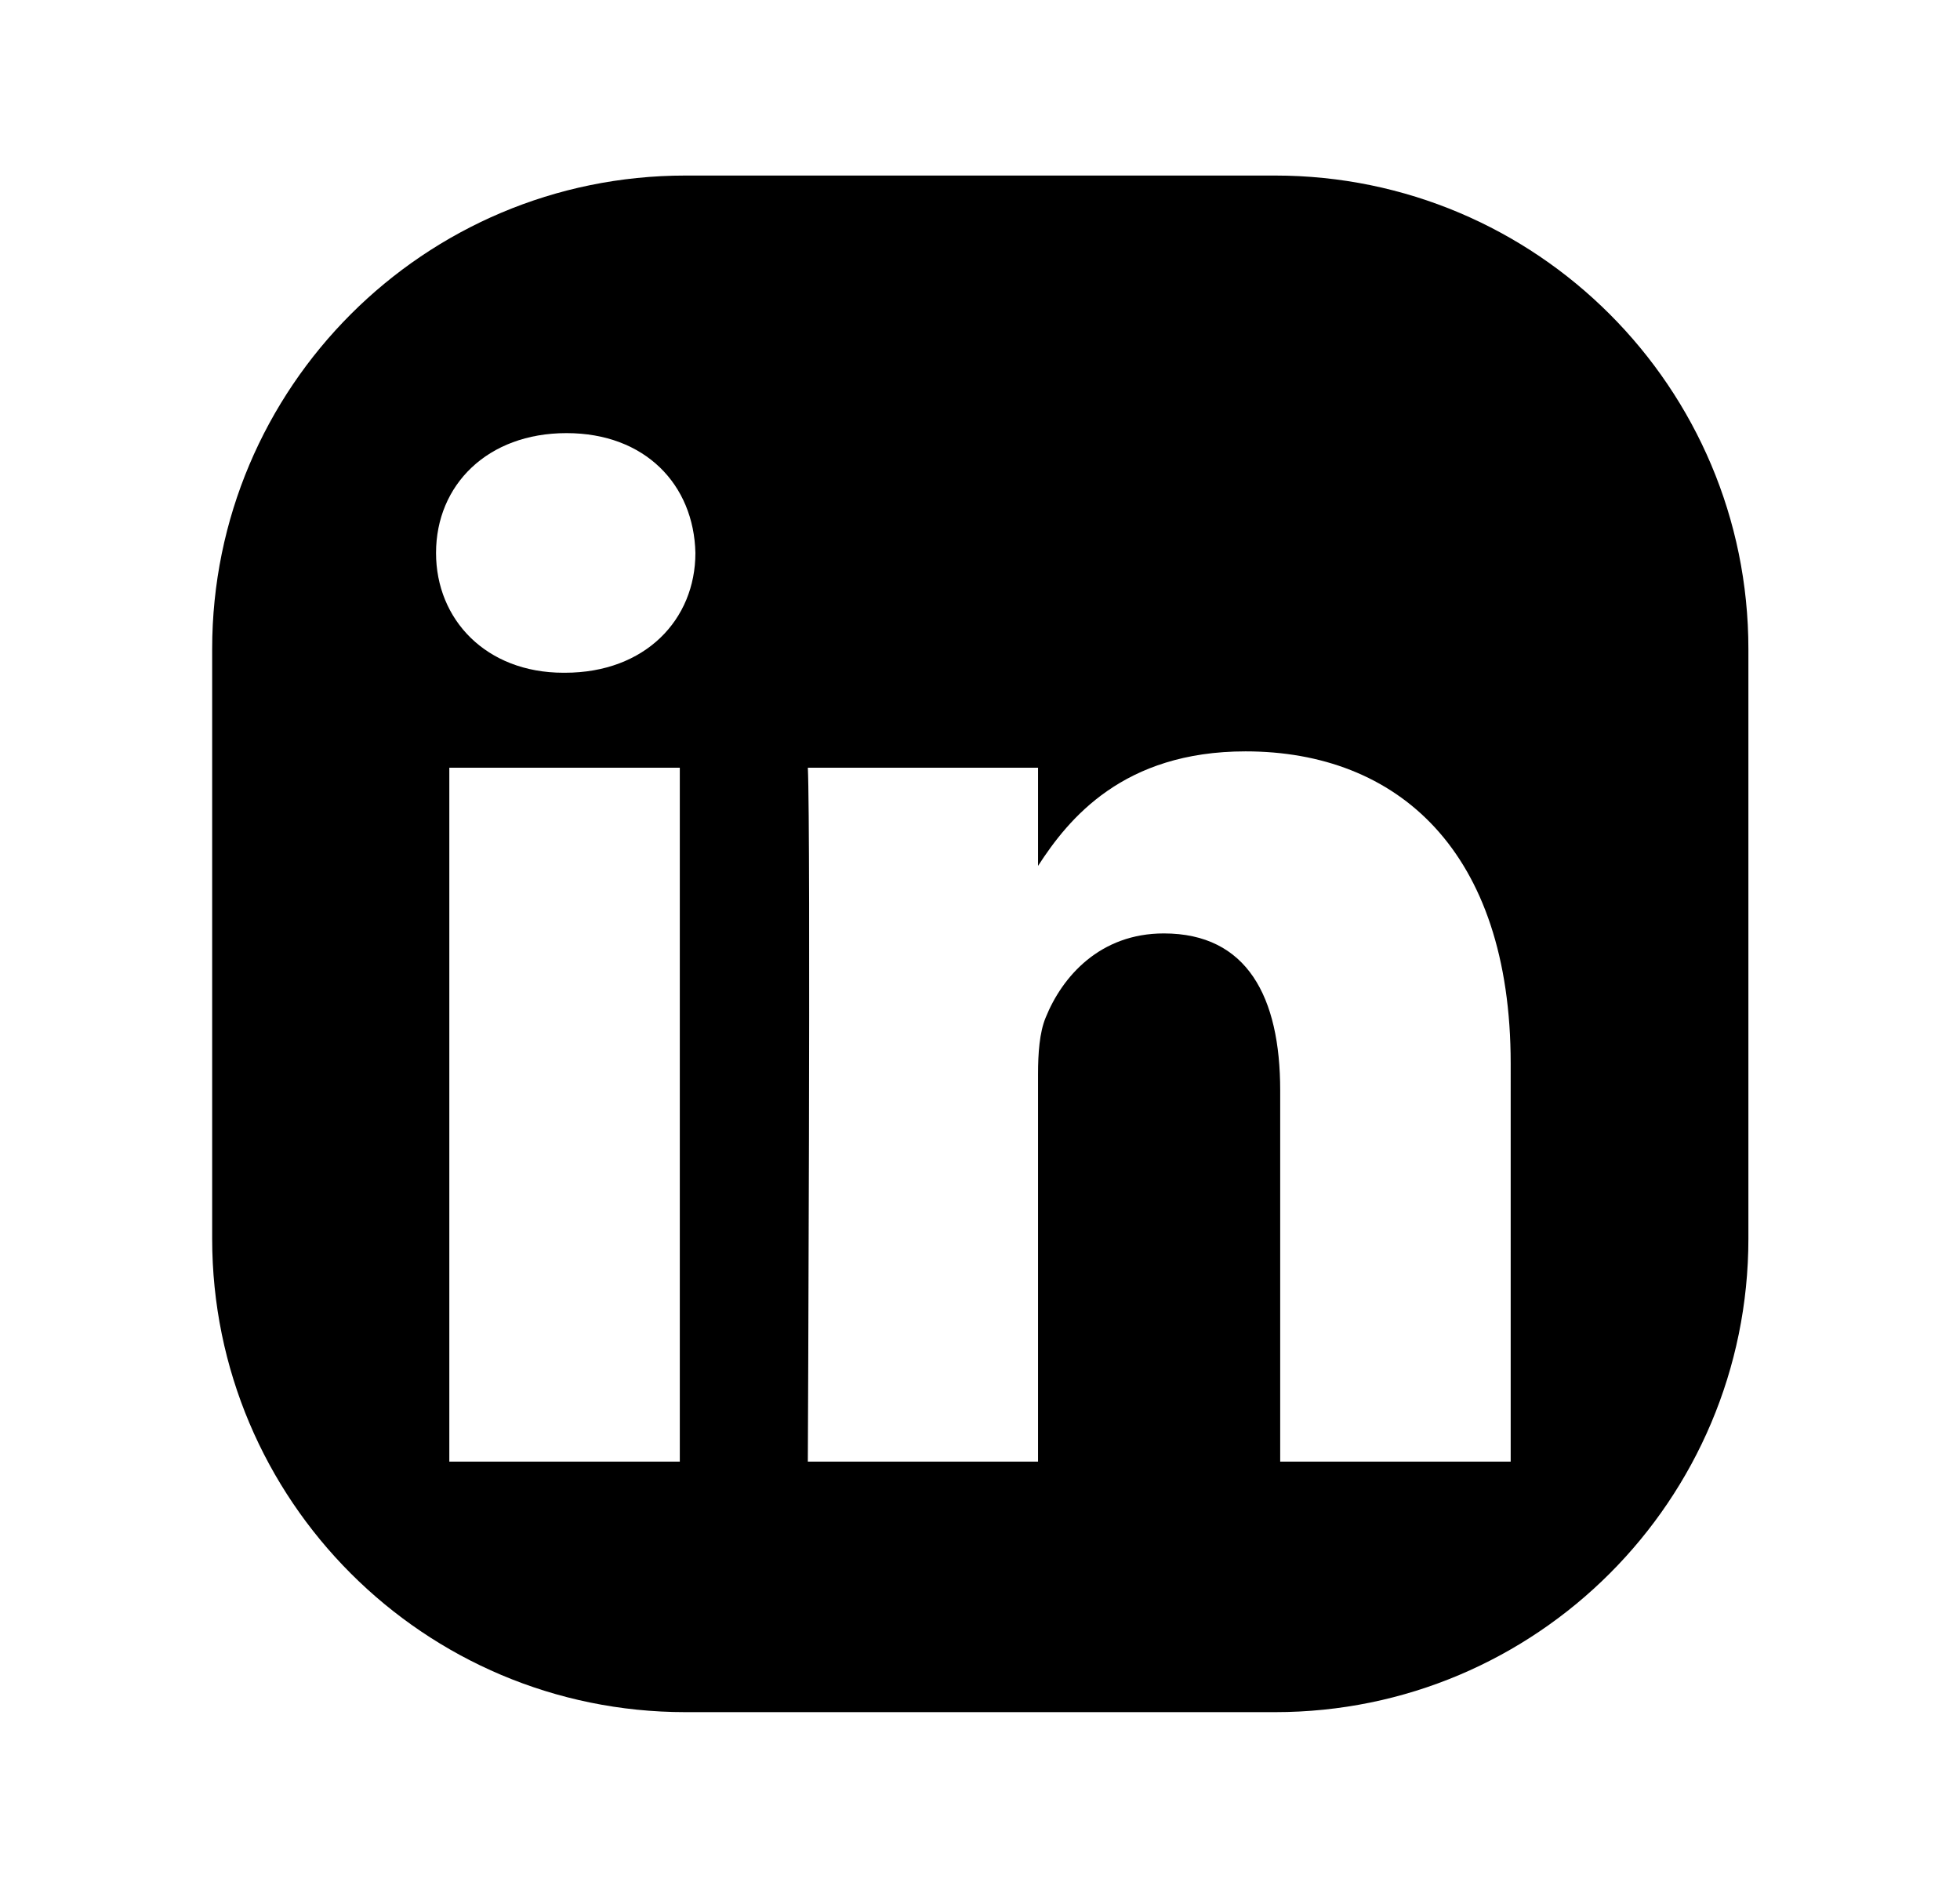 <?xml version="1.0" encoding="utf-8"?>
<!-- Generator: Adobe Illustrator 15.0.0, SVG Export Plug-In . SVG Version: 6.00 Build 0)  -->
<!DOCTYPE svg PUBLIC "-//W3C//DTD SVG 1.1//EN" "http://www.w3.org/Graphics/SVG/1.1/DTD/svg11.dtd">
<svg version="1.1" id="Layer_1" xmlns="http://www.w3.org/2000/svg" xmlns:xlink="http://www.w3.org/1999/xlink" x="0px" y="0px"
	 width="3529px" height="3428px" viewBox="0 0 3529 3428" enable-background="new 0 0 3529 3428" xml:space="preserve">
<g display="none">
	<path display="inline" fill="#FFFFFF" d="M2305.802,316.074H1244.229c-470.727,0-852.261,381.563-852.261,852.331v1061.502
		c0,470.615,381.534,852.138,852.261,852.138h1061.573c470.705,0,852.197-381.522,852.197-852.138V1168.405
		C3158,697.637,2776.508,316.074,2305.802,316.074z M2892.516,2127.999c0,380.424-308.403,688.623-688.571,688.623h-857.858
		c-380.372,0-688.694-308.199-688.694-688.623v-857.857c0-380.181,308.322-688.634,688.694-688.634h857.858
		c380.168,0,688.571,308.453,688.571,688.634V2127.999z"/>
	<path display="inline" fill="#FFFFFF" d="M1781.091,975.369c-402.483,0-728.659,326.074-728.659,728.526
		c0,402.238,326.176,728.545,728.658,728.545c402.34,0,728.537-326.307,728.537-728.546
		C2509.627,1301.442,2183.429,975.369,1781.091,975.369z M1781.091,2142.2c-242.275,0-438.438-196.335-438.438-438.307
		c0-242.244,196.162-438.354,438.438-438.354c242.011,0,438.294,196.109,438.294,438.354
		C2219.385,1945.865,2023.101,2142.2,1781.091,2142.2z"/>
	<path display="inline" fill="#FFFFFF" d="M2644.485,963.988c0,102.325-83.104,185.25-185.329,185.25
		c-102.307,0-185.188-82.925-185.188-185.25c0-102.274,82.881-185.372,185.188-185.372
		C2561.379,778.616,2644.485,861.714,2644.485,963.988z"/>
</g>
<path d="M3148,1168.331C3148,697.602,2766.459,316,2295.802,316H1234.197C763.543,316,382,697.602,382,1168.331v1061.338
	C382,2700.397,763.543,3082,1234.197,3082h1061.605c470.656,0,852.197-381.603,852.197-852.331V1168.331L3148,1168.331z M1224,2631
	H809V1382h415V2631z M1017.226,1211h-0.036h-2.686c-139.333,0-229.409-95.759-229.409-215.617
	c0-122.575,92.798-215.728,234.889-215.728c141.986,0,229.373,93.113,232.095,215.688C1252.079,1115.203,1161.97,1211,1017.226,1211
	z M2720,2631h-415v-668.313c0-167.918-59.318-282.443-209.5-282.443c-114.704,0-182.918,77.23-212.916,151.852
	c-10.959,26.629-13.582,63.995-13.582,101.284V2631H1454.5c0.016-3,5.435-1132,0.035-1249H1869v176.679
	c55-85.095,153.363-206.15,373.627-206.15c273.121,0,477.373,178.516,477.373,562.135V2631z"/>
</svg>
